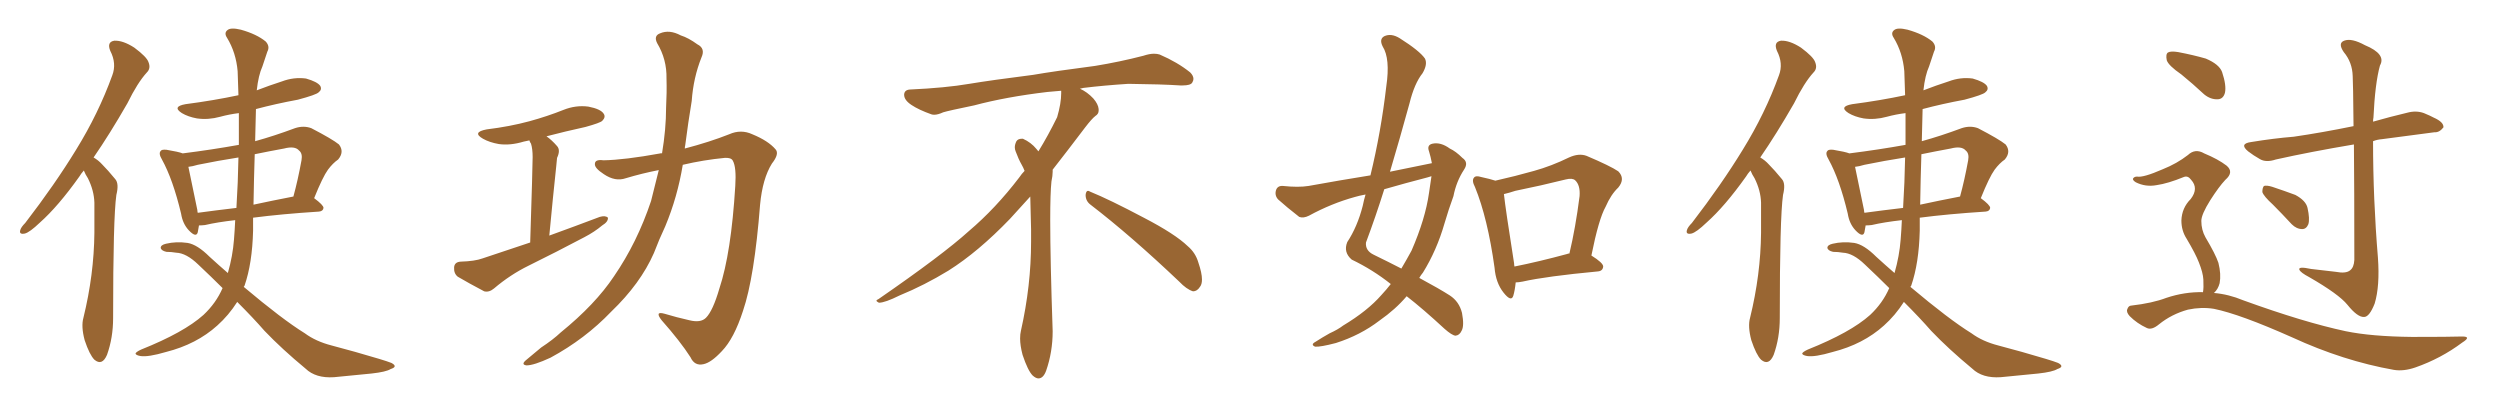 <svg xmlns="http://www.w3.org/2000/svg" xmlns:xlink="http://www.w3.org/1999/xlink" width="900" height="150"><path fill="#996633" padding="10" d="M30.18 61.38L30.18 61.38Q29.15 62.55 28.56 63.57L28.56 63.57Q20.95 74.27 14.36 80.13L14.36 80.13Q10.69 83.64 8.94 84.08L8.94 84.08Q6.74 84.52 7.32 82.76L7.32 82.76Q7.62 81.74 9.08 80.27L9.08 80.27Q19.78 66.36 27.39 53.91L27.39 53.91Q35.45 40.87 40.43 27.10L40.43 27.10Q42.04 22.85 39.70 18.31L39.70 18.31Q38.38 15.09 41.16 14.65L41.16 14.65Q44.24 14.50 48.34 17.14L48.34 17.14Q52.88 20.51 53.47 22.41L53.47 22.41Q54.35 24.61 52.88 26.07L52.88 26.07Q49.51 29.74 45.85 37.21L45.85 37.21Q39.55 48.19 33.69 56.69L33.69 56.69Q35.45 57.71 36.77 59.18L36.77 59.18Q38.82 61.23 41.46 64.45L41.46 64.45Q42.92 66.06 41.89 70.17L41.89 70.17Q40.72 78.37 40.72 114.55L40.72 114.55Q40.72 121.58 38.53 127.73L38.53 127.73Q36.77 131.84 33.98 129.49L33.98 129.49Q32.23 127.73 30.47 122.46L30.47 122.46Q29.15 117.48 30.03 114.40L30.03 114.40Q33.84 98.88 33.98 83.79L33.98 83.79Q33.98 78.37 33.98 72.95L33.98 72.95Q33.84 68.55 31.64 64.16L31.64 64.16Q30.76 62.84 30.18 61.38ZM85.40 108.69L85.40 108.69Q82.32 113.53 78.22 117.19L78.22 117.19Q70.75 123.93 59.77 126.71L59.77 126.71Q53.32 128.61 50.54 128.17L50.54 128.17Q48.93 127.88 48.78 127.29L48.78 127.29Q48.93 126.71 50.83 125.83L50.83 125.83Q66.21 119.68 73.24 113.38L73.24 113.38Q77.78 109.13 80.13 103.71L80.13 103.71Q76.17 99.76 71.34 95.21L71.34 95.21Q67.09 91.11 63.43 90.97L63.43 90.97Q61.67 90.67 59.91 90.67L59.91 90.67Q58.01 90.23 57.86 89.21L57.86 89.21Q57.86 88.18 59.77 87.74L59.77 87.74Q63.43 86.87 67.53 87.45L67.53 87.45Q71.04 88.04 75.44 92.43L75.44 92.43Q78.81 95.51 82.03 98.29L82.03 98.29Q83.79 92.14 84.23 86.28L84.23 86.28Q84.52 82.76 84.67 79.25L84.67 79.25Q78.22 79.98 73.83 81.01L73.83 81.01Q72.66 81.15 71.63 81.15L71.63 81.15Q71.34 82.62 71.19 83.64L71.19 83.64Q70.61 85.69 67.97 82.91L67.97 82.91Q65.77 80.57 65.19 76.90L65.19 76.90Q62.26 64.60 58.30 57.42L58.30 57.42Q56.98 55.22 57.86 54.35L57.86 54.35Q58.15 53.76 59.91 53.91L59.91 53.91Q64.31 54.64 65.77 55.22L65.77 55.22Q76.17 53.91 85.99 52.15L85.99 52.15Q85.99 46.44 85.99 40.72L85.99 40.72Q82.47 41.16 79.25 42.04L79.25 42.04Q75 43.21 70.90 42.63L70.90 42.63Q67.68 42.04 65.48 40.72L65.48 40.72Q61.82 38.38 66.80 37.50L66.80 37.50Q76.90 36.18 85.84 34.28L85.84 34.28Q85.69 29.74 85.55 25.63L85.55 25.63Q84.96 18.90 81.74 13.62L81.74 13.62Q80.57 11.87 81.88 10.84L81.88 10.84Q83.06 9.81 86.72 10.69L86.72 10.69Q92.43 12.30 95.65 14.94L95.65 14.94Q97.27 16.70 96.24 18.60L96.24 18.60Q95.36 21.24 94.48 23.88L94.48 23.88Q93.02 27.10 92.43 32.52L92.43 32.52Q96.97 30.76 101.51 29.30L101.51 29.30Q105.76 27.69 110.16 28.27L110.16 28.27Q114.26 29.44 115.28 30.91L115.28 30.91Q116.02 32.23 114.70 33.25L114.70 33.25Q113.82 34.13 107.23 35.89L107.23 35.89Q99.32 37.35 92.14 39.26L92.14 39.26Q91.99 44.97 91.85 50.83L91.85 50.83Q98.73 48.93 106.20 46.14L106.20 46.14Q109.28 45.12 112.06 46.14L112.06 46.14Q119.68 50.10 122.02 52.00L122.02 52.00Q124.07 54.64 121.73 57.42L121.73 57.42Q119.82 58.74 118.07 61.08L118.07 61.08Q116.16 63.72 113.09 71.34L113.09 71.34Q116.46 73.83 116.46 74.85L116.46 74.85Q116.31 76.03 114.84 76.17L114.84 76.17Q101.22 77.05 91.11 78.37L91.11 78.37Q91.11 80.71 91.11 83.06L91.11 83.06Q90.82 94.78 88.04 102.83L88.04 102.83Q87.89 103.13 87.74 103.27L87.74 103.27Q101.66 114.99 109.72 119.97L109.72 119.97Q113.67 122.90 119.38 124.37L119.38 124.37Q127.73 126.56 136.52 129.20L136.52 129.20Q139.45 130.08 140.92 130.66L140.92 130.66Q143.41 131.98 140.63 132.86L140.63 132.86Q139.01 133.89 133.74 134.47L133.74 134.47Q126.56 135.21 120.26 135.79L120.26 135.79Q113.67 136.23 110.01 132.71L110.01 132.71Q101.51 125.68 95.21 119.09L95.21 119.09Q91.26 114.55 85.40 108.69ZM85.11 74.85L85.11 74.85Q85.69 65.63 85.84 56.69L85.84 56.69Q78.37 57.86 71.19 59.33L71.19 59.33Q69.29 59.91 67.82 60.06L67.82 60.06Q68.70 64.45 71.04 75.59L71.04 75.59Q71.04 76.03 71.19 76.61L71.19 76.61Q77.64 75.73 85.11 74.85ZM91.70 55.52L91.70 55.52L91.70 55.52Q91.41 64.31 91.26 73.68L91.26 73.68Q98.00 72.22 105.62 70.75L105.62 70.75Q107.23 64.89 108.54 57.71L108.54 57.71Q108.98 55.22 107.67 54.20L107.67 54.20Q106.20 52.44 102.25 53.47L102.25 53.47Q96.68 54.49 91.70 55.52ZM190.87 87.30L190.87 87.30Q191.75 59.77 191.75 56.54L191.75 56.54Q191.75 53.61 191.16 51.71L191.16 51.71Q190.72 51.12 190.58 50.54L190.58 50.54Q189.40 50.83 188.53 50.98L188.53 50.98Q183.69 52.44 179.59 51.86L179.59 51.86Q176.22 51.27 173.88 49.95L173.88 49.95Q169.78 47.61 175.20 46.58L175.20 46.58Q183.54 45.56 190.58 43.65L190.58 43.65Q197.02 41.89 202.88 39.55L202.88 39.55Q207.28 37.79 211.82 38.38L211.82 38.38Q216.36 39.26 217.38 41.02L217.38 41.02Q218.12 42.19 216.80 43.51L216.80 43.51Q216.06 44.24 210.79 45.70L210.79 45.70Q203.47 47.31 196.73 49.07L196.73 49.07Q198.63 50.39 200.54 52.59L200.54 52.59Q201.86 54.05 200.54 56.84L200.54 56.84Q200.39 58.01 200.24 59.91L200.24 59.91Q199.07 70.75 197.75 84.81L197.75 84.81Q207.42 81.30 215.92 78.08L215.92 78.08Q217.97 77.49 218.85 78.37L218.85 78.37Q218.99 79.83 216.80 81.15L216.80 81.15Q214.01 83.50 210.35 85.40L210.35 85.40Q200.39 90.67 190.28 95.65L190.28 95.65Q183.69 98.88 177.83 103.86L177.83 103.86Q176.07 105.32 174.32 104.88L174.32 104.88Q168.75 101.95 164.79 99.61L164.79 99.61Q163.33 98.44 163.48 96.24L163.48 96.24Q163.62 94.34 165.82 94.19L165.82 94.19Q170.95 94.04 173.73 93.02L173.73 93.02Q182.37 90.09 190.87 87.30ZM237.16 61.23L237.16 61.23L237.16 61.23Q231.15 62.40 225.29 64.16L225.29 64.16Q221.48 65.48 217.38 62.70L217.38 62.70Q214.01 60.50 214.16 59.03L214.16 59.03Q214.16 57.28 217.24 57.71L217.24 57.71Q224.85 57.57 237.74 55.22L237.74 55.22Q237.89 55.08 238.33 55.22L238.33 55.22Q239.79 46.44 239.79 38.82L239.79 38.82Q240.09 33.25 239.94 28.27L239.94 28.27Q240.09 21.39 236.57 15.53L236.57 15.53Q235.25 12.89 237.60 12.01L237.60 12.01Q240.97 10.55 245.07 12.74L245.07 12.74Q247.85 13.62 251.07 15.97L251.07 15.97Q254.00 17.43 252.54 20.65L252.54 20.65Q249.61 27.98 249.02 36.33L249.02 36.33Q247.71 44.24 246.68 52.29L246.68 52.29Q246.53 52.88 246.53 53.47L246.53 53.47Q255.47 51.12 262.50 48.34L262.50 48.34Q266.75 46.44 270.85 48.34L270.85 48.34Q276.56 50.68 279.20 53.76L279.20 53.76Q280.66 55.37 277.88 58.89L277.88 58.89Q274.51 64.31 273.63 73.68L273.63 73.68Q271.58 99.90 267.48 111.91L267.48 111.91Q264.26 121.88 259.86 126.42L259.86 126.42Q256.05 130.52 253.27 131.10L253.27 131.10Q250.05 131.84 248.58 128.61L248.58 128.61Q244.92 122.90 238.18 115.28L238.18 115.28Q235.55 111.91 239.21 112.94L239.21 112.94Q243.60 114.26 248.14 115.28L248.14 115.28Q252.25 116.31 254.15 114.40L254.15 114.40Q256.64 111.91 258.98 103.86L258.98 103.86Q263.23 91.11 264.70 66.94L264.70 66.94Q265.14 60.21 263.82 57.86L263.82 57.86Q263.23 56.69 260.89 56.84L260.89 56.84Q253.27 57.57 245.80 59.33L245.80 59.33Q243.90 70.90 239.50 81.45L239.50 81.45Q237.30 86.13 235.40 91.11L235.40 91.11Q230.57 102.10 220.02 112.21L220.02 112.21Q210.64 122.02 198.19 128.76L198.19 128.76Q192.19 131.54 189.55 131.54L189.55 131.54Q187.35 131.25 189.55 129.49L189.55 129.49Q192.19 127.29 194.82 125.10L194.82 125.10Q199.07 122.31 201.86 119.68L201.86 119.68Q214.31 109.57 221.04 99.46L221.04 99.46Q229.39 87.30 234.38 72.36L234.38 72.36Q235.84 66.50 237.16 61.23ZM392.58 73.68L392.58 73.68Q390.82 72.36 390.82 70.17L390.82 70.17Q390.97 68.70 391.70 68.70L391.70 68.70Q391.99 68.70 392.43 68.99L392.43 68.99Q399.32 71.78 411.77 78.37L411.77 78.37Q423.05 84.23 427.59 88.62L427.59 88.62Q430.37 90.97 431.40 94.48L431.40 94.48Q432.71 98.29 432.71 100.63L432.71 100.63Q432.71 102.39 431.98 103.27L431.98 103.27Q430.96 104.88 429.49 104.88L429.49 104.88Q427.15 104.15 424.51 101.37L424.51 101.37Q407.08 84.81 392.58 73.68ZM382.03 33.54L382.03 33.54L382.03 32.67Q379.25 32.96 377.05 33.11L377.05 33.11Q362.26 34.86 350.68 37.94L350.68 37.94Q341.46 39.84 339.55 40.43L339.55 40.43Q337.65 41.31 336.33 41.31L336.33 41.31Q335.74 41.31 335.30 41.16L335.30 41.16Q330.76 39.55 328.13 37.79L328.13 37.79Q325.49 36.04 325.49 34.13L325.49 34.13L325.49 33.98Q325.63 32.37 327.54 32.23L327.54 32.23Q340.43 31.64 348.93 30.18L348.93 30.18Q356.84 28.86 371.92 26.95L371.92 26.95Q379.54 25.63 394.19 23.73L394.19 23.73Q403.13 22.27 411.62 20.07L411.62 20.07Q413.82 19.34 415.43 19.34L415.43 19.34Q416.60 19.34 417.48 19.63L417.48 19.63Q423.93 22.41 428.47 26.07L428.47 26.07Q429.64 27.25 429.64 28.42L429.64 28.42Q429.64 29.00 429.20 29.74L429.20 29.74Q428.61 30.76 425.68 30.76L425.68 30.76L424.95 30.76Q418.21 30.32 406.20 30.18L406.20 30.18Q397.27 30.76 390.09 31.64L390.09 31.64Q389.21 31.79 388.77 31.93L388.77 31.93Q391.41 33.11 393.60 35.45L393.60 35.45Q395.36 37.50 395.51 39.26L395.51 39.26L395.51 39.84Q395.51 41.02 394.34 41.75L394.34 41.75Q393.02 42.77 390.67 45.85L390.67 45.85Q384.23 54.35 378.96 61.08L378.96 61.08L378.96 61.82Q378.96 63.28 378.52 65.33L378.52 65.33Q378.08 69.43 378.08 79.25L378.08 79.25Q378.08 93.46 378.96 119.24L378.96 119.24Q378.96 126.71 376.61 133.45L376.61 133.45Q375.59 136.23 373.83 136.23L373.83 136.23Q372.95 136.23 371.78 135.21L371.78 135.21Q370.02 133.45 368.12 127.73L368.12 127.73Q367.24 124.37 367.24 121.88L367.24 121.88Q367.24 120.26 367.53 119.09L367.53 119.09Q371.19 102.83 371.19 87.01L371.19 87.01L371.19 82.62Q371.04 76.61 370.90 70.75L370.90 70.75Q366.80 75.29 363.57 78.81L363.57 78.81Q352.15 90.67 341.46 97.41L341.46 97.41Q332.81 102.69 323.88 106.35L323.88 106.35Q318.60 108.98 316.41 108.98L316.41 108.98Q315.53 108.54 315.53 108.25L315.53 108.25Q315.53 107.96 316.26 107.67L316.26 107.67Q339.40 91.70 348.78 83.20L348.78 83.20Q358.45 75 366.94 63.87L366.94 63.87Q367.82 62.55 368.85 61.52L368.85 61.52Q368.41 60.35 367.82 59.33L367.82 59.33Q366.65 57.28 365.63 54.49L365.63 54.49Q365.33 53.76 365.33 53.03L365.33 53.03Q365.33 52.00 365.92 50.83L365.92 50.83Q366.50 49.95 367.82 49.95L367.82 49.95L368.26 49.95Q371.19 51.27 373.10 53.61L373.10 53.61Q373.39 53.91 373.83 54.49L373.83 54.49Q377.34 48.78 380.57 42.19L380.57 42.19Q382.03 37.21 382.03 33.54ZM515.48 58.74L515.48 58.74Q515.04 56.40 514.45 54.49L514.45 54.49Q513.57 52.15 515.77 51.71L515.77 51.71Q518.70 51.12 521.92 53.47L521.92 53.47Q524.12 54.49 526.46 56.84L526.46 56.84Q528.81 58.45 527.05 61.08L527.05 61.08Q524.27 65.33 523.24 70.61L523.24 70.61Q521.48 75.44 520.02 80.42L520.02 80.42Q517.24 90.09 512.26 98.14L512.26 98.14Q511.52 99.02 510.94 100.05L510.94 100.05Q518.26 104.00 521.92 106.35L521.92 106.35Q525.29 108.54 526.32 112.65L526.32 112.65Q527.20 117.33 526.17 119.09L526.17 119.09Q525.44 120.70 523.97 120.85L523.97 120.85Q522.66 120.70 520.02 118.36L520.02 118.36Q512.26 111.18 506.40 106.64L506.40 106.64Q502.44 111.33 496.58 115.43L496.58 115.43Q489.70 120.70 480.91 123.49L480.91 123.49Q475.34 124.95 473.44 124.80L473.44 124.80Q471.68 124.07 473.58 123.05L473.58 123.05Q476.07 121.44 478.71 119.97L478.71 119.97Q481.64 118.65 483.54 117.19L483.54 117.19Q492.33 111.91 497.31 106.20L497.31 106.20Q499.22 104.15 500.68 102.25L500.68 102.25Q494.24 97.12 486.62 93.46L486.62 93.46Q483.54 90.82 485.01 87.16L485.01 87.16Q488.67 81.59 490.58 74.12L490.58 74.12Q491.02 71.92 491.60 70.02L491.60 70.02Q489.26 70.46 487.79 70.90L487.79 70.90Q479.30 73.24 471.24 77.64L471.24 77.64Q469.19 78.66 467.72 78.08L467.72 78.08Q463.18 74.56 460.11 71.78L460.11 71.78Q458.79 70.31 459.38 68.41L459.38 68.41Q459.96 66.80 461.87 66.94L461.87 66.94Q467.43 67.53 471.09 66.94L471.09 66.94Q482.37 64.89 493.36 63.13L493.36 63.13Q497.17 47.46 499.07 31.05L499.07 31.05Q500.54 21.09 497.75 16.70L497.75 16.70Q496.44 14.06 498.34 13.04L498.34 13.04Q500.83 11.87 503.91 13.77L503.91 13.77Q511.08 18.31 512.99 21.09L512.99 21.09Q514.01 23.14 512.11 26.37L512.11 26.37Q509.18 30.03 507.42 37.21L507.42 37.21Q504.05 49.51 500.39 61.82L500.39 61.82Q508.30 60.21 515.48 58.74ZM513.87 63.87L513.87 63.87Q505.96 65.92 498.34 68.12L498.34 68.12Q495.26 77.93 491.75 87.30L491.75 87.30Q491.46 90.23 494.53 91.70L494.53 91.70Q499.95 94.34 504.49 96.68L504.49 96.68Q506.40 93.46 508.15 90.23L508.15 90.23Q513.13 78.81 514.45 69.43L514.45 69.43Q514.89 66.21 515.33 63.43L515.33 63.43Q514.45 63.72 513.87 63.87ZM545.65 101.66L545.65 101.66Q545.36 104.59 544.78 106.49L544.78 106.49Q544.04 108.84 541.26 105.32L541.26 105.32Q538.48 101.81 538.04 96.39L538.04 96.39Q535.55 78.52 531.01 67.38L531.01 67.38Q529.69 64.89 530.71 63.87L530.71 63.87Q531.30 63.13 533.20 63.72L533.20 63.72Q536.57 64.45 538.33 65.04L538.33 65.04Q545.51 63.43 552.25 61.52L552.25 61.52Q558.54 59.77 564.84 56.69L564.84 56.69Q568.36 55.08 571.14 56.10L571.14 56.10Q579.79 59.77 582.57 61.67L582.57 61.67Q585.21 64.31 582.57 67.53L582.57 67.53Q579.93 70.02 578.03 74.41L578.03 74.41Q575.54 78.81 572.90 91.99L572.90 91.99Q577.15 94.63 577.15 95.95L577.15 95.95Q577.00 97.56 575.24 97.71L575.24 97.71Q556.64 99.46 548.14 101.37L548.14 101.37Q546.68 101.66 545.65 101.66ZM564.26 91.41L564.26 91.41L564.26 91.41Q564.40 91.26 564.99 91.26L564.99 91.26Q567.19 82.03 568.65 70.61L568.65 70.61Q568.95 66.65 567.04 64.89L567.04 64.89Q566.02 64.01 563.67 64.60L563.67 64.60Q554.88 66.80 545.51 68.70L545.51 68.70Q543.31 69.43 541.41 69.87L541.41 69.87Q541.99 75.29 545.07 94.78L545.07 94.78Q545.07 95.36 545.21 95.95L545.21 95.95Q554.00 94.19 564.26 91.41ZM630.18 61.38L630.18 61.38Q629.15 62.55 628.56 63.57L628.56 63.57Q620.95 74.27 614.36 80.13L614.36 80.13Q610.69 83.64 608.94 84.08L608.94 84.08Q606.74 84.52 607.32 82.76L607.32 82.76Q607.62 81.74 609.08 80.27L609.08 80.27Q619.78 66.36 627.39 53.91L627.39 53.91Q635.45 40.87 640.43 27.10L640.43 27.10Q642.04 22.85 639.70 18.31L639.70 18.31Q638.38 15.09 641.16 14.65L641.16 14.65Q644.24 14.50 648.34 17.14L648.34 17.14Q652.88 20.51 653.47 22.41L653.47 22.41Q654.35 24.61 652.88 26.07L652.88 26.07Q649.51 29.74 645.85 37.21L645.85 37.21Q639.55 48.19 633.69 56.69L633.69 56.69Q635.45 57.71 636.77 59.18L636.77 59.18Q638.82 61.23 641.46 64.45L641.46 64.45Q642.92 66.06 641.89 70.17L641.89 70.17Q640.72 78.37 640.72 114.55L640.72 114.55Q640.72 121.58 638.53 127.73L638.53 127.73Q636.77 131.84 633.98 129.49L633.98 129.49Q632.23 127.73 630.47 122.46L630.47 122.46Q629.15 117.48 630.03 114.40L630.03 114.40Q633.84 98.88 633.98 83.79L633.98 83.79Q633.98 78.37 633.98 72.95L633.98 72.95Q633.84 68.55 631.64 64.16L631.64 64.16Q630.76 62.84 630.18 61.38ZM685.40 108.69L685.40 108.69Q682.32 113.53 678.22 117.19L678.22 117.19Q670.75 123.93 659.77 126.71L659.77 126.71Q653.32 128.61 650.54 128.17L650.54 128.17Q648.93 127.88 648.78 127.29L648.78 127.29Q648.93 126.71 650.83 125.83L650.83 125.83Q666.21 119.68 673.24 113.38L673.24 113.38Q677.78 109.13 680.13 103.71L680.13 103.71Q676.17 99.76 671.34 95.21L671.34 95.21Q667.09 91.11 663.43 90.97L663.43 90.97Q661.67 90.67 659.91 90.67L659.91 90.67Q658.01 90.23 657.86 89.21L657.86 89.21Q657.86 88.18 659.77 87.74L659.77 87.74Q663.43 86.87 667.53 87.45L667.53 87.45Q671.04 88.04 675.44 92.43L675.44 92.43Q678.81 95.51 682.03 98.29L682.03 98.29Q683.79 92.14 684.23 86.28L684.23 86.28Q684.52 82.76 684.67 79.25L684.67 79.25Q678.22 79.98 673.83 81.01L673.83 81.01Q672.66 81.15 671.63 81.15L671.63 81.15Q671.34 82.62 671.19 83.64L671.19 83.64Q670.61 85.69 667.97 82.91L667.97 82.91Q665.77 80.57 665.19 76.90L665.19 76.90Q662.26 64.60 658.30 57.42L658.30 57.42Q656.98 55.22 657.86 54.35L657.86 54.35Q658.15 53.76 659.91 53.91L659.91 53.91Q664.31 54.64 665.77 55.22L665.77 55.22Q676.17 53.91 685.99 52.15L685.99 52.15Q685.99 46.44 685.99 40.72L685.99 40.72Q682.47 41.16 679.25 42.04L679.25 42.04Q675 43.21 670.90 42.63L670.90 42.63Q667.68 42.04 665.48 40.72L665.48 40.72Q661.82 38.38 666.80 37.50L666.80 37.50Q676.90 36.18 685.84 34.28L685.84 34.28Q685.69 29.74 685.55 25.63L685.55 25.63Q684.96 18.90 681.74 13.62L681.74 13.62Q680.57 11.87 681.88 10.84L681.88 10.84Q683.06 9.81 686.72 10.69L686.72 10.69Q692.43 12.30 695.65 14.94L695.65 14.94Q697.27 16.70 696.24 18.60L696.24 18.60Q695.36 21.24 694.48 23.88L694.48 23.88Q693.02 27.10 692.43 32.52L692.43 32.52Q696.97 30.76 701.51 29.30L701.51 29.30Q705.76 27.69 710.16 28.27L710.16 28.27Q714.26 29.44 715.28 30.91L715.28 30.91Q716.02 32.23 714.70 33.25L714.70 33.25Q713.82 34.13 707.23 35.89L707.23 35.89Q699.32 37.35 692.14 39.26L692.14 39.26Q691.99 44.97 691.85 50.83L691.85 50.83Q698.73 48.93 706.20 46.14L706.20 46.14Q709.28 45.12 712.06 46.14L712.06 46.14Q719.68 50.10 722.02 52.00L722.02 52.00Q724.07 54.64 721.73 57.42L721.73 57.42Q719.82 58.74 718.07 61.08L718.07 61.08Q716.16 63.72 713.09 71.34L713.09 71.34Q716.46 73.83 716.46 74.85L716.46 74.85Q716.31 76.03 714.84 76.17L714.84 76.17Q701.22 77.05 691.11 78.37L691.11 78.37Q691.11 80.71 691.11 83.06L691.11 83.06Q690.82 94.78 688.04 102.83L688.04 102.83Q687.89 103.13 687.74 103.27L687.74 103.27Q701.66 114.99 709.72 119.97L709.72 119.97Q713.67 122.90 719.38 124.37L719.38 124.37Q727.73 126.56 736.52 129.20L736.52 129.20Q739.45 130.08 740.92 130.66L740.92 130.66Q743.41 131.98 740.63 132.86L740.63 132.86Q739.01 133.89 733.74 134.47L733.74 134.47Q726.56 135.21 720.26 135.79L720.26 135.79Q713.67 136.23 710.01 132.71L710.01 132.71Q701.51 125.68 695.21 119.09L695.21 119.09Q691.26 114.55 685.40 108.69ZM685.11 74.85L685.11 74.85Q685.69 65.63 685.84 56.69L685.84 56.69Q678.37 57.86 671.19 59.33L671.19 59.33Q669.29 59.91 667.82 60.06L667.82 60.06Q668.70 64.45 671.04 75.59L671.04 75.59Q671.04 76.03 671.19 76.61L671.19 76.61Q677.64 75.73 685.11 74.85ZM691.70 55.52L691.70 55.52L691.70 55.52Q691.41 64.31 691.26 73.68L691.26 73.68Q698.00 72.22 705.62 70.75L705.62 70.75Q707.23 64.89 708.54 57.71L708.54 57.71Q708.98 55.22 707.67 54.20L707.67 54.20Q706.20 52.44 702.25 53.47L702.25 53.47Q696.68 54.49 691.70 55.52ZM785.30 26.81L785.30 26.81Q780.62 23.58 780.03 21.68L780.03 21.68Q779.59 19.48 780.47 18.90L780.47 18.90Q781.49 18.31 784.13 18.75L784.13 18.75Q789.55 19.78 794.09 21.09L794.09 21.09Q798.93 23.14 799.95 25.93L799.95 25.93Q801.56 30.76 800.98 33.40L800.98 33.40Q800.39 35.60 798.49 35.74L798.49 35.74Q795.85 35.89 793.51 33.98L793.51 33.98Q789.26 30.03 785.30 26.81ZM793.07 105.18L793.07 105.18Q793.36 103.71 793.21 100.63L793.21 100.63Q793.07 98.14 791.60 94.48L791.60 94.48Q790.43 91.41 787.21 85.99L787.21 85.99Q785.30 83.06 785.30 79.39L785.30 79.39Q785.45 74.85 788.67 71.63L788.67 71.63Q791.60 67.82 788.82 64.75L788.82 64.75Q787.65 63.13 786.18 63.72L786.18 63.72Q780.47 66.06 776.37 66.65L776.37 66.65Q772.41 67.38 768.90 65.63L768.90 65.63Q767.72 64.89 767.87 64.31L767.87 64.31Q768.31 63.57 769.34 63.57L769.34 63.57Q771.53 64.01 778.56 60.94L778.56 60.94Q783.69 58.89 787.65 55.81L787.65 55.81Q790.28 53.32 793.51 55.22L793.51 55.22Q798.49 57.28 801.56 59.62L801.56 59.62Q804.35 61.96 801.12 64.75L801.12 64.75Q798.78 67.24 795.70 72.07L795.70 72.07Q792.48 77.20 792.48 79.54L792.48 79.54Q792.48 82.76 793.95 85.40L793.95 85.40Q797.61 91.55 798.63 94.63L798.63 94.63Q799.66 98.73 799.07 101.95L799.07 101.95Q798.49 104.15 797.02 105.47L797.02 105.47Q802.29 105.91 807.57 108.11L807.57 108.11Q829.39 116.02 844.48 119.24L844.48 119.24Q853.71 121.14 868.36 121.29L868.36 121.29Q881.84 121.29 886.38 121.14L886.38 121.14Q889.89 121.14 886.38 123.34L886.38 123.34Q878.76 129.05 869.53 132.28L869.53 132.28Q865.28 133.74 861.77 133.15L861.77 133.15Q843.60 129.93 825.15 121.44L825.15 121.44Q806.40 113.09 797.02 111.18L797.02 111.18Q792.48 110.45 787.65 111.47L787.65 111.47Q781.79 113.09 777.25 116.75L777.25 116.75Q774.61 118.95 772.85 118.07L772.85 118.07Q769.34 116.46 766.70 113.82L766.70 113.82Q765.38 112.35 765.82 111.33L765.82 111.33Q766.26 110.01 767.29 110.01L767.29 110.01Q774.90 109.13 779.88 107.23L779.88 107.23Q786.47 105.03 793.07 105.18ZM847.41 52.00L847.41 52.00Q831.74 54.64 819.29 57.42L819.29 57.42Q815.77 58.59 813.57 57.28L813.57 57.28Q811.23 55.96 809.33 54.49L809.33 54.49Q805.96 51.71 810.50 51.12L810.50 51.12Q818.55 49.80 825.73 49.22L825.73 49.22Q835.84 47.75 847.27 45.41L847.27 45.41Q847.12 29.30 846.97 27.39L846.97 27.39Q846.83 22.41 843.75 18.75L843.75 18.75Q841.55 15.53 843.90 14.65L843.90 14.65Q846.53 13.62 851.37 16.26L851.37 16.26Q859.13 19.48 856.79 23.58L856.79 23.58Q855.03 29.88 854.44 42.33L854.44 42.33Q854.30 42.92 854.30 43.80L854.30 43.80Q860.45 42.04 866.60 40.58L866.60 40.58Q869.82 39.70 872.61 40.72L872.61 40.72Q875.10 41.75 876.12 42.33L876.12 42.33Q879.79 43.95 879.64 45.85L879.64 45.85Q878.17 47.75 876.42 47.61L876.42 47.61Q867.77 48.78 857.52 50.10L857.52 50.10Q855.76 50.24 854.30 50.83L854.30 50.83Q854.30 71.63 856.05 92.72L856.05 92.72Q856.79 102.98 854.88 109.28L854.88 109.28Q852.98 114.11 851.07 114.11L851.07 114.11Q848.73 114.26 845.07 109.72L845.07 109.72Q841.99 105.91 831.30 99.76L831.30 99.76Q828.22 98.14 827.78 97.12L827.78 97.12Q827.20 95.80 832.03 96.83L832.03 96.83Q836.28 97.27 840.82 97.85L840.82 97.85Q844.63 98.58 846.09 97.27L846.09 97.27Q847.41 96.24 847.56 93.60L847.56 93.60Q847.56 67.53 847.41 52.00ZM818.26 73.68L818.26 73.68L818.26 73.68Q814.89 70.61 814.45 69.14L814.45 69.14Q814.45 67.53 815.04 66.94L815.04 66.94Q816.06 66.65 817.97 67.24L817.97 67.24Q822.36 68.70 826.32 70.17L826.32 70.17Q830.13 72.22 830.71 74.85L830.71 74.85Q831.59 78.81 831.01 80.71L831.01 80.71Q830.27 82.47 828.81 82.47L828.81 82.47Q826.76 82.47 825 80.71L825 80.71Q821.48 76.90 818.26 73.68Z"/></svg>